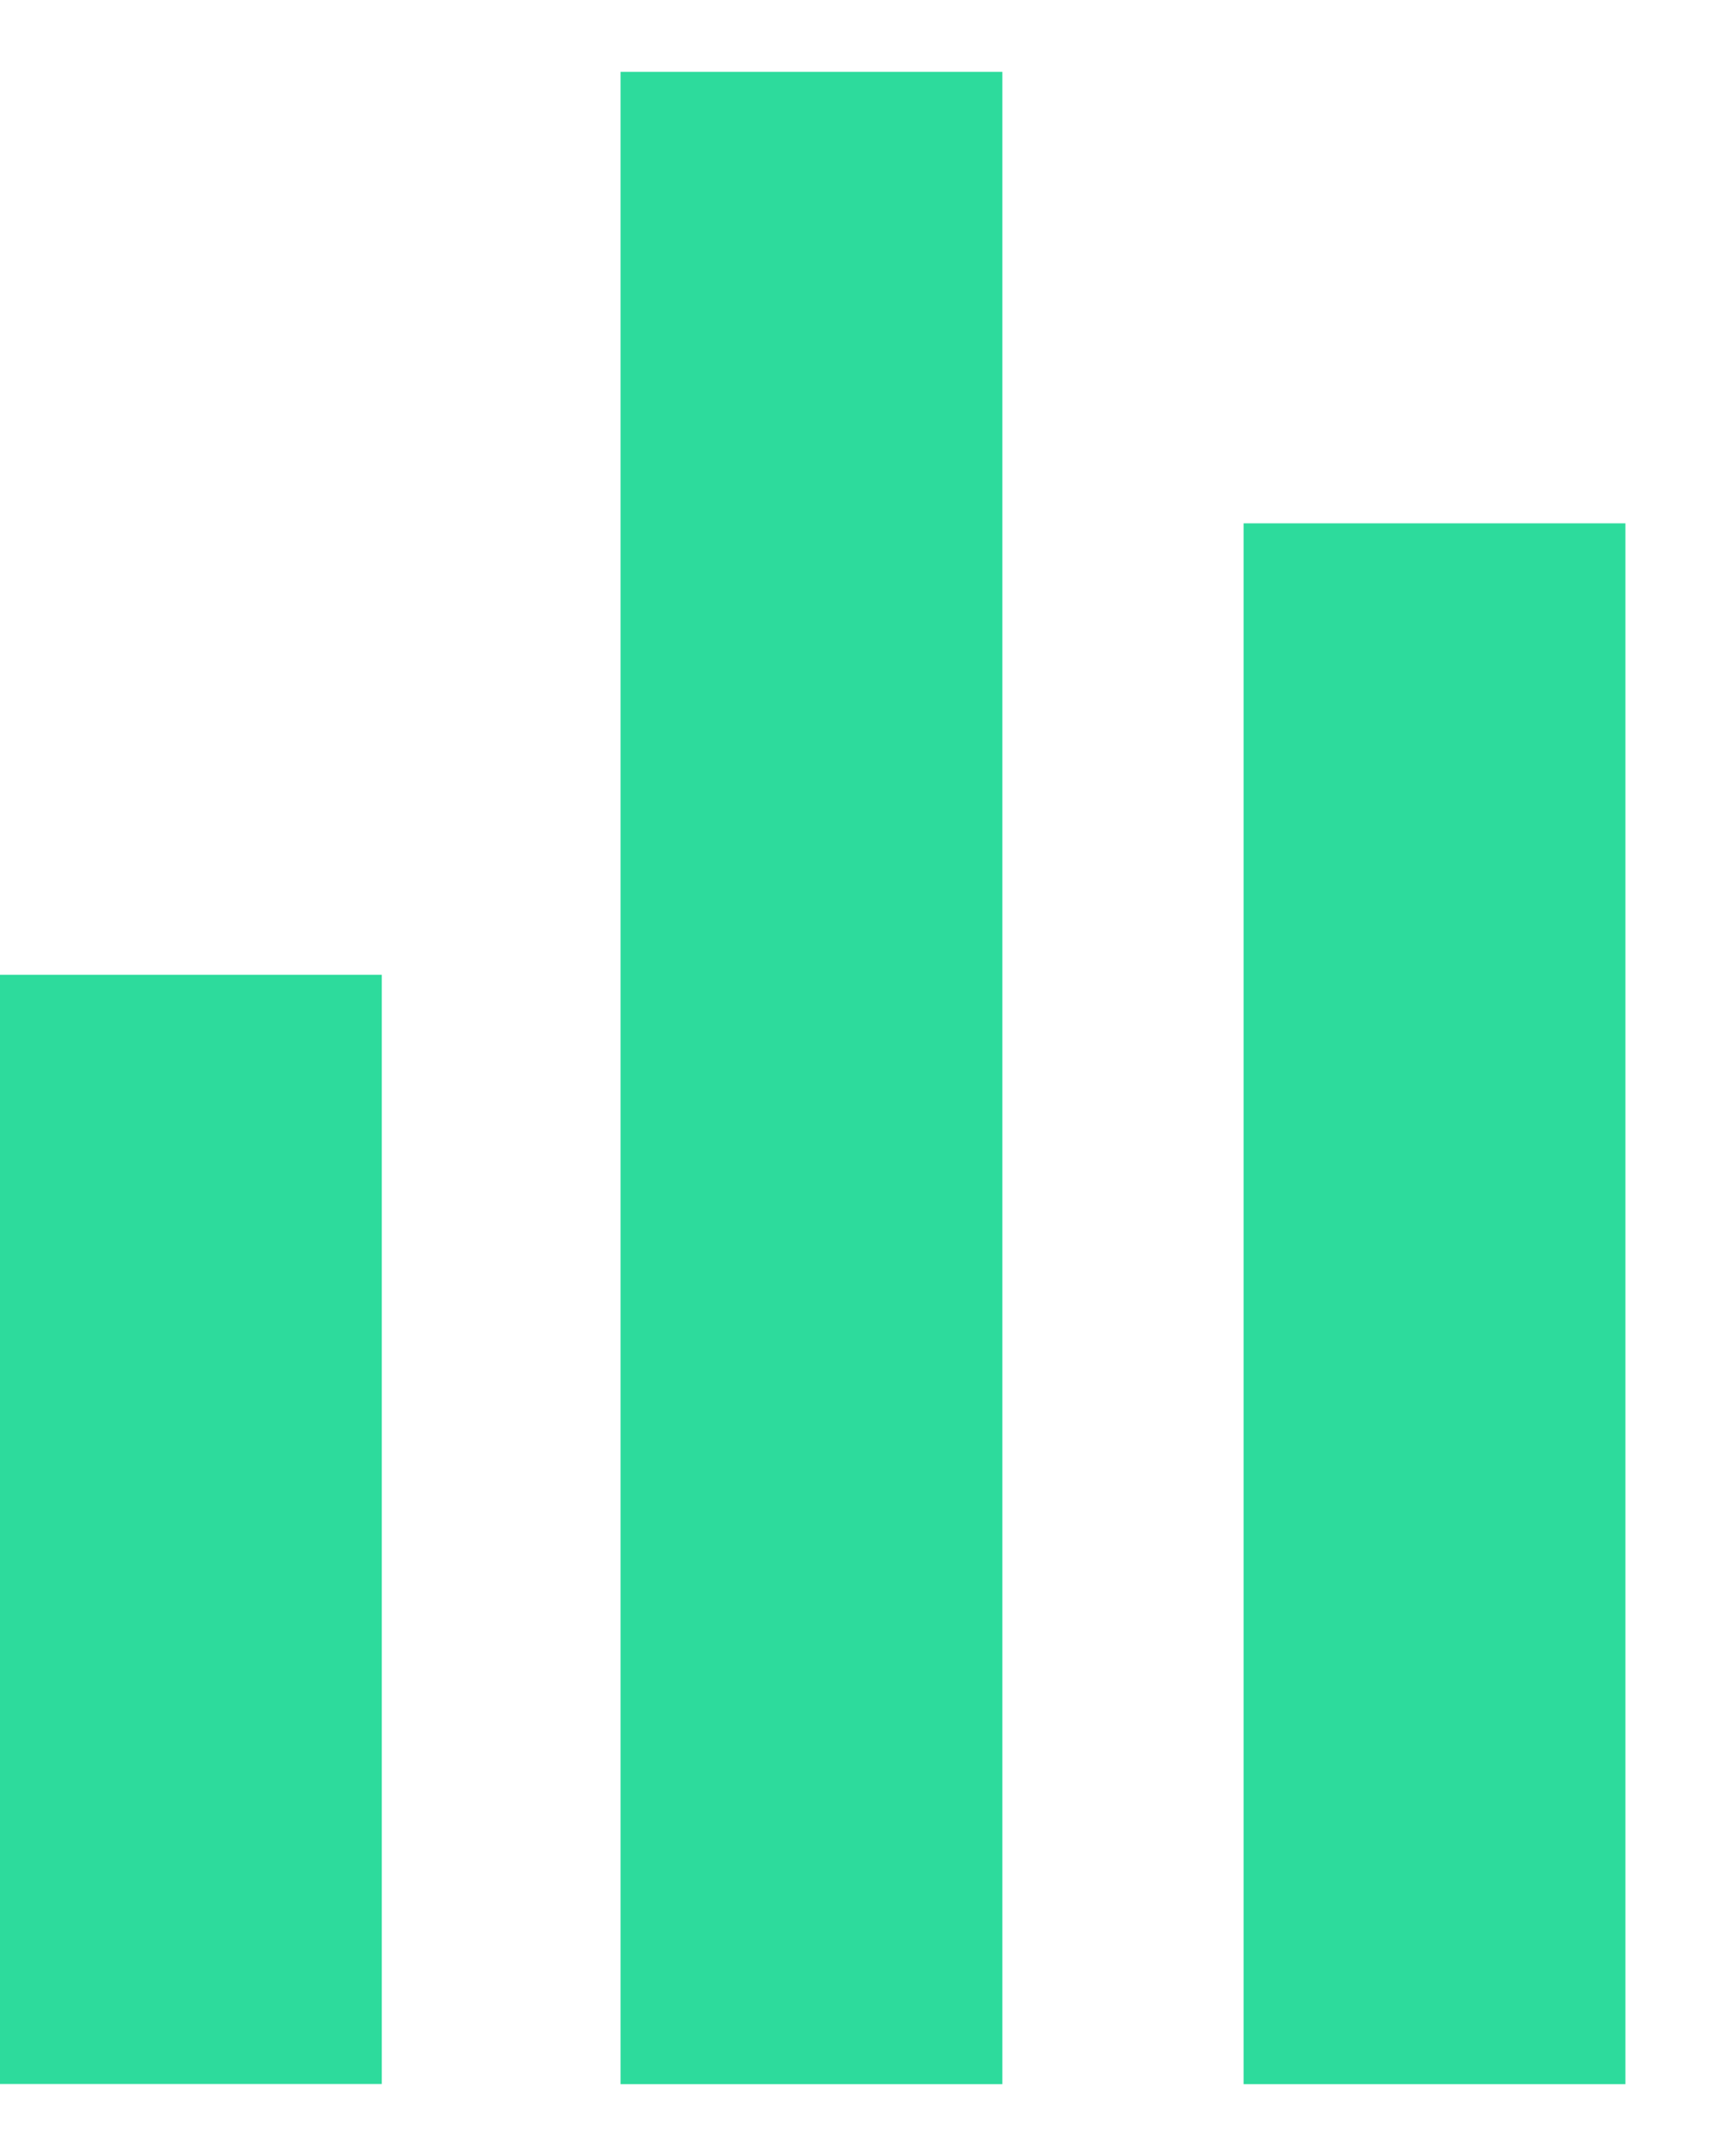 <svg width="12" height="15" viewBox="0 0 12 15" fill="none" xmlns="http://www.w3.org/2000/svg">
<path d="M2.656 6.782H0V14.499H2.656V6.782Z" fill="#2DDB9C"/>
<path d="M11.307 3.641H8.651V14.5H11.307V3.641Z" fill="#2DDB9C"/>
<path d="M6.973 0.5H4.317V14.5H6.973V0.5Z" fill="#2DDB9C"/>
</svg>
